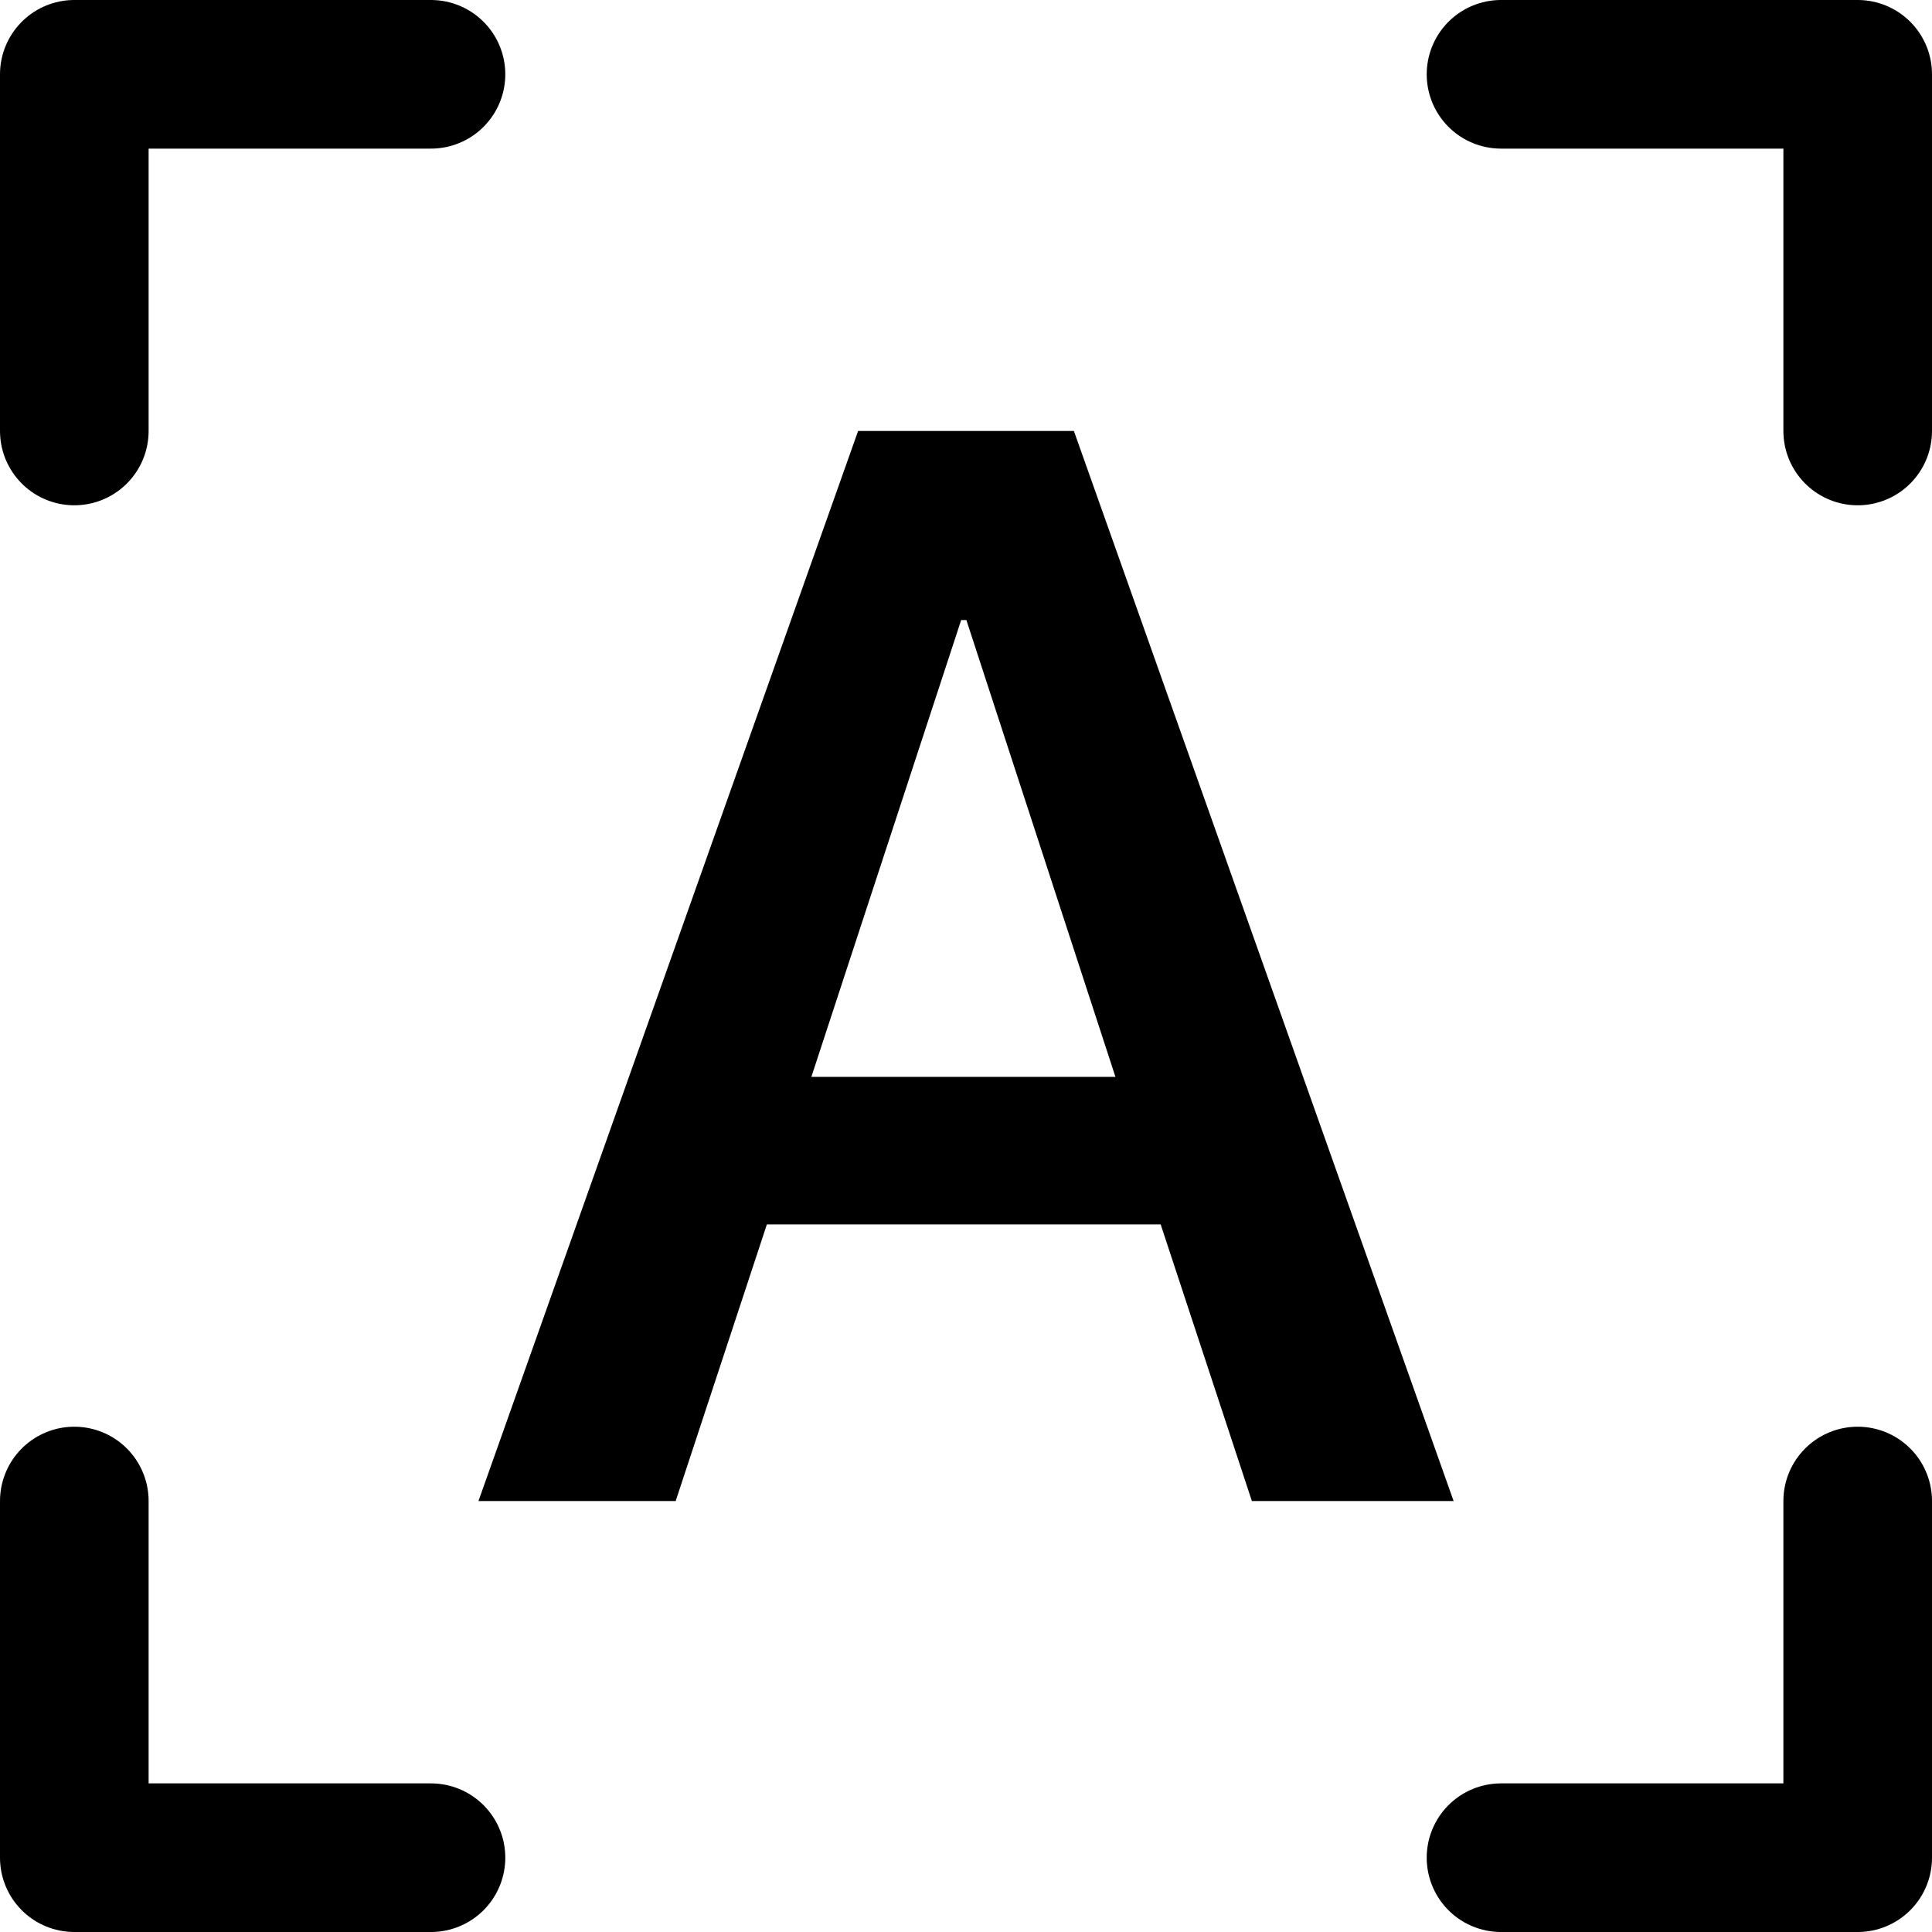 <svg width="26" height="26" viewBox="0 0 26 26" fill="none" xmlns="http://www.w3.org/2000/svg">
<path d="M1 5.8V1H5.8" stroke="#000" stroke-width="2" stroke-linecap="round" stroke-linejoin="round"/>
<path d="M20.2 1H25V5.8" stroke="#000" stroke-width="2" stroke-linecap="round" stroke-linejoin="round"/>
<path d="M25 20.2V25H20.2" stroke="#000" stroke-width="2" stroke-linecap="round" stroke-linejoin="round"/>
<path d="M5.8 25H1V20.2" stroke="#000" stroke-width="2" stroke-linecap="round" stroke-linejoin="round"/>
<path fill-rule="evenodd" clip-rule="evenodd" d="M10.919 14.492H15.011L13.005 8.344H12.935L10.919 14.492ZM15.62 16.478H10.32L9.093 20.2H6.439L11.548 5.8H14.452L19.562 20.2H16.847L15.62 16.478Z" fill="#000"/>
</svg>
